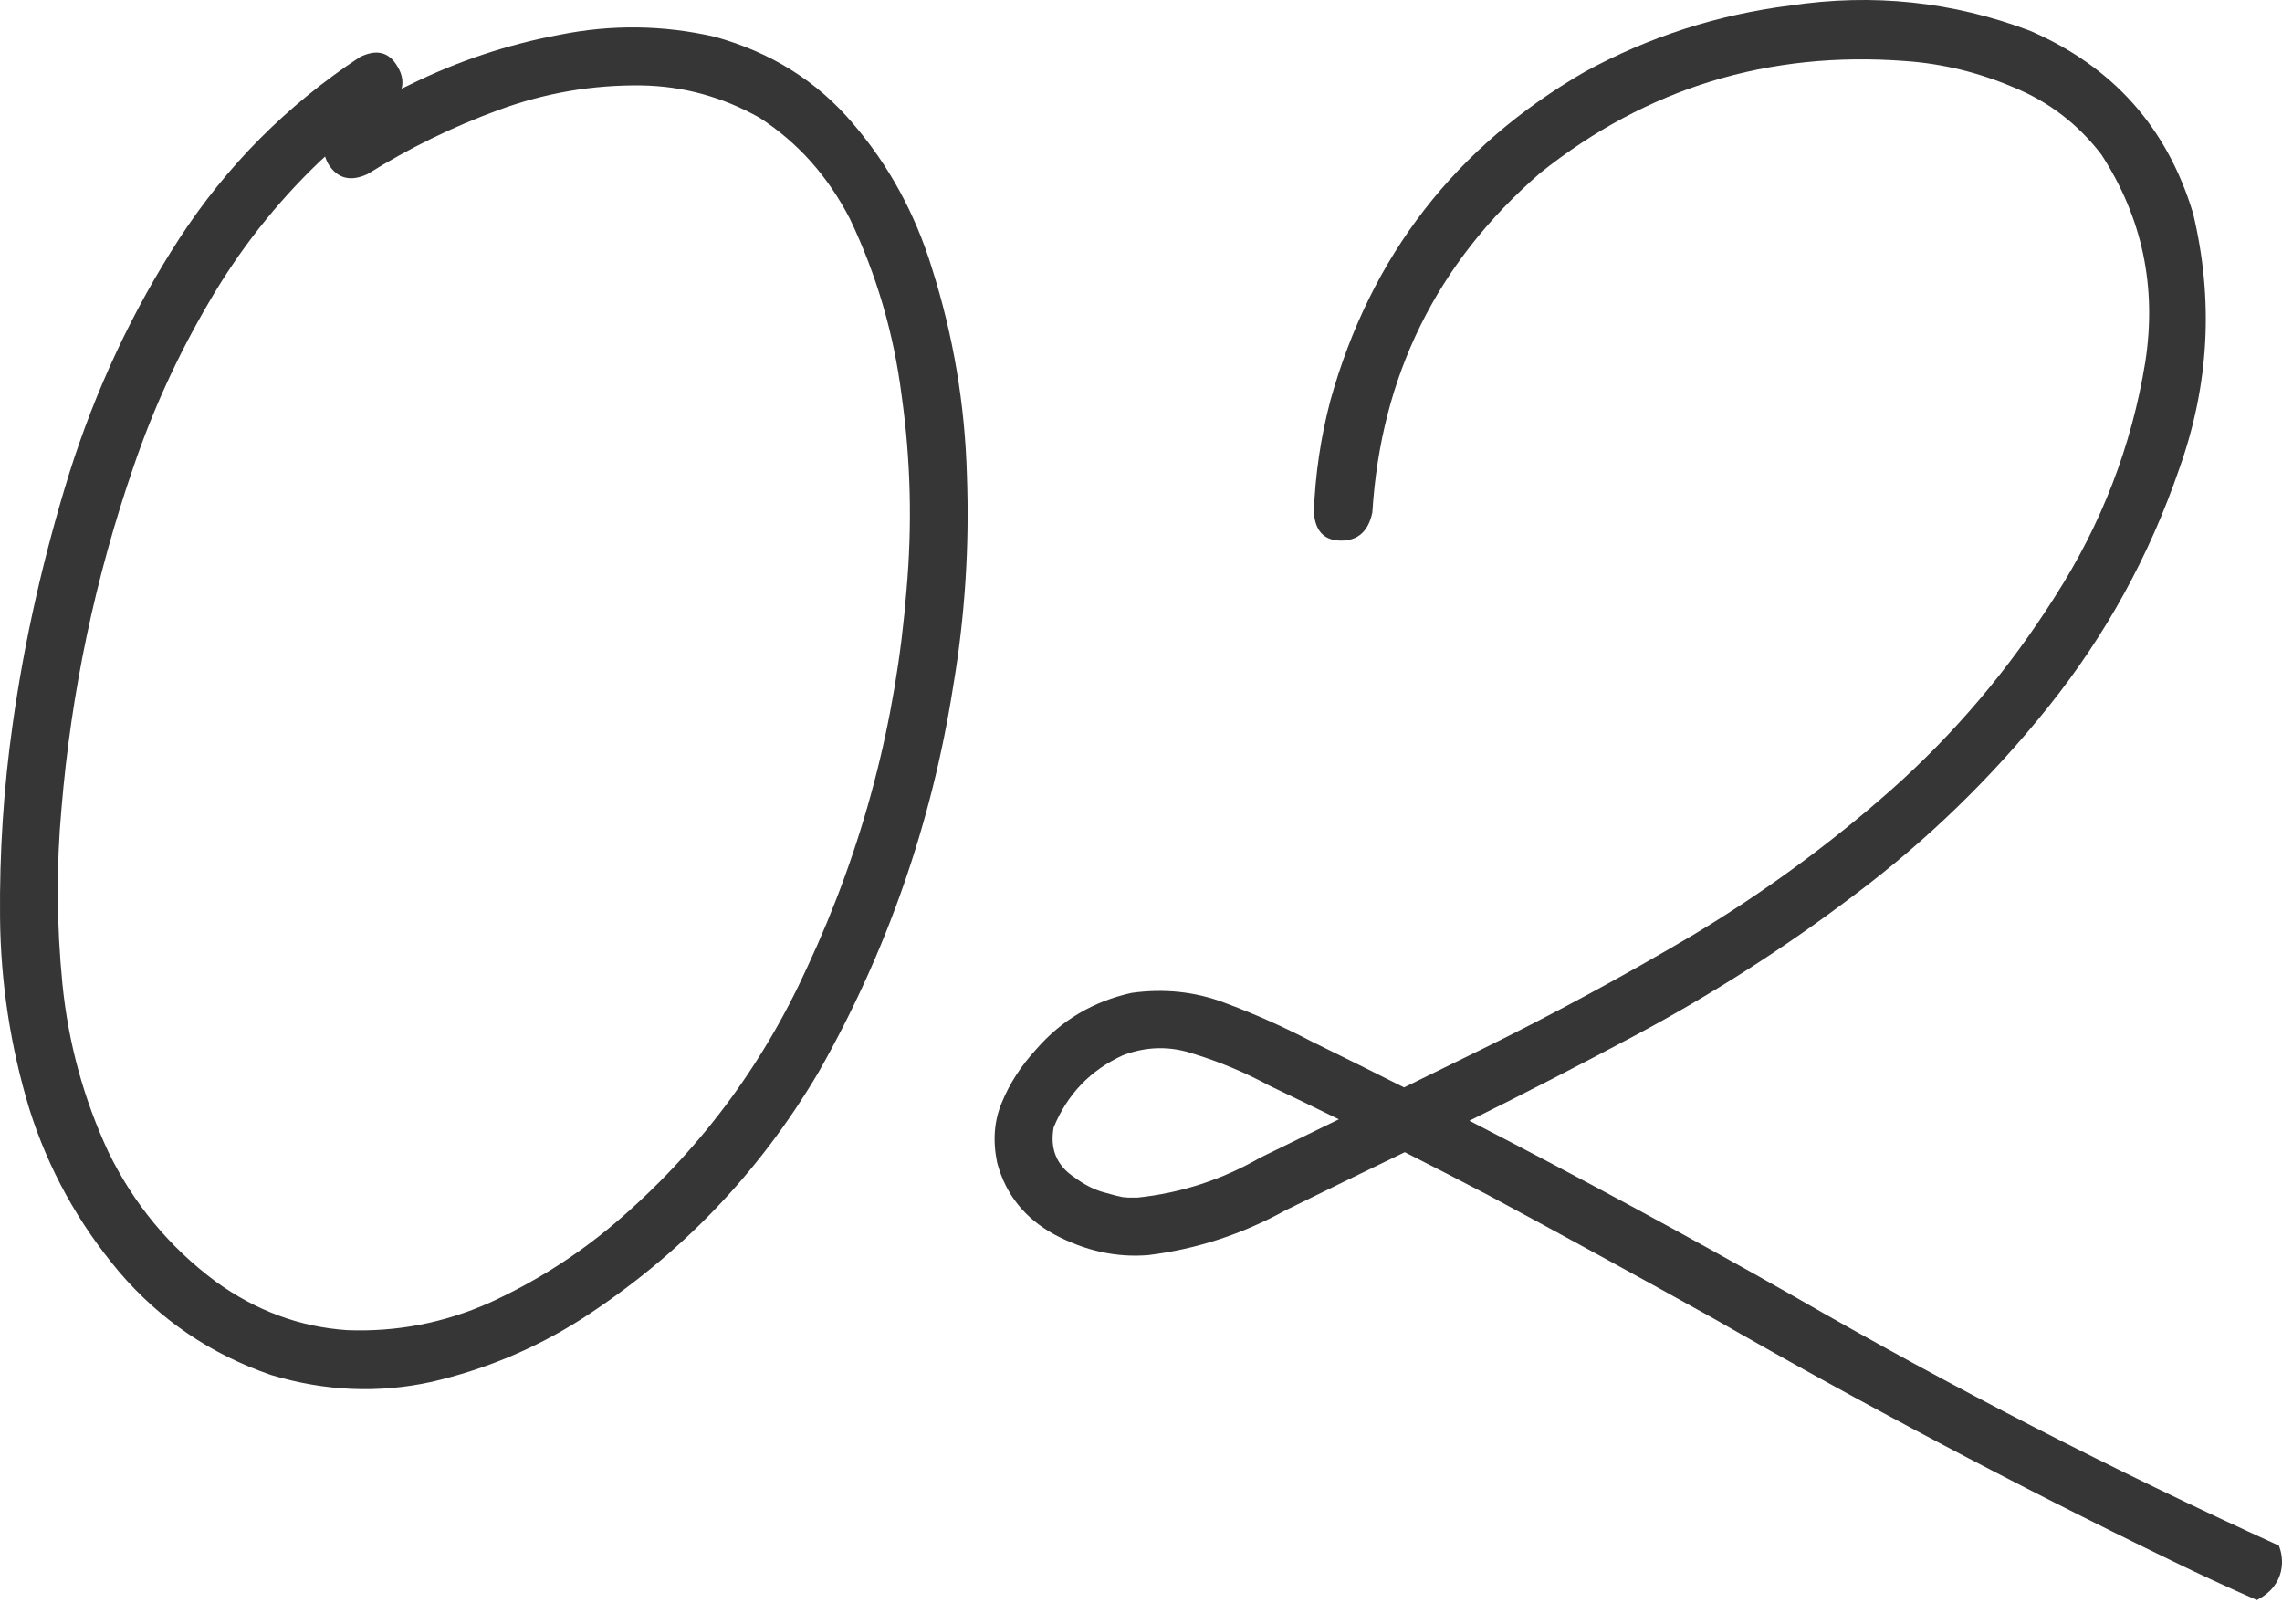 <?xml version="1.0" encoding="UTF-8"?> <svg xmlns="http://www.w3.org/2000/svg" width="52" height="37" viewBox="0 0 52 37" fill="none"><path d="M8.197 1.302C8.582 1.11 8.87 1.184 9.063 1.524C9.255 1.85 9.189 2.154 8.863 2.435C8.3 2.805 7.775 3.22 7.286 3.679C6.294 4.626 5.45 5.7 4.754 6.899C4.058 8.084 3.488 9.327 3.044 10.63C2.171 13.162 1.623 15.761 1.401 18.426C1.282 19.743 1.29 21.076 1.423 22.423C1.556 23.756 1.904 25.029 2.467 26.243C3.044 27.428 3.858 28.412 4.91 29.197C5.828 29.863 6.827 30.234 7.908 30.308C9.033 30.352 10.114 30.145 11.15 29.686C12.187 29.212 13.134 28.612 13.993 27.887C15.889 26.273 17.354 24.326 18.391 22.046C19.664 19.321 20.419 16.456 20.656 13.451C20.789 11.955 20.752 10.475 20.545 9.009C20.367 7.602 19.975 6.262 19.368 4.989C18.864 4.012 18.176 3.242 17.302 2.679C16.459 2.206 15.563 1.961 14.615 1.946C13.505 1.932 12.424 2.117 11.373 2.502C10.321 2.887 9.322 3.375 8.374 3.967C7.989 4.145 7.693 4.071 7.486 3.745C7.293 3.405 7.368 3.101 7.708 2.835C8.241 2.494 8.789 2.191 9.352 1.924C10.432 1.391 11.565 1.014 12.75 0.792C13.934 0.555 15.111 0.569 16.281 0.836C17.569 1.191 18.62 1.85 19.434 2.813C20.249 3.76 20.849 4.856 21.233 6.1C21.722 7.639 21.989 9.216 22.033 10.83C22.092 12.444 21.989 14.043 21.722 15.627C21.233 18.751 20.212 21.683 18.657 24.422C17.295 26.732 15.489 28.612 13.238 30.063C12.187 30.73 11.054 31.203 9.84 31.485C8.626 31.751 7.405 31.699 6.176 31.329C4.799 30.855 3.644 30.071 2.711 28.975C1.778 27.865 1.097 26.628 0.668 25.266C0.238 23.845 0.016 22.394 0.001 20.913C-0.013 19.418 0.083 17.945 0.29 16.494C0.557 14.598 0.986 12.696 1.578 10.786C2.185 8.861 3.022 7.077 4.088 5.433C5.169 3.775 6.538 2.398 8.197 1.302Z" fill="#353635"></path><path fill-rule="evenodd" clip-rule="evenodd" d="M30.561 12.318C30.946 12.318 31.183 12.103 31.272 11.674C31.465 8.565 32.738 5.989 35.092 3.945C37.52 2.006 40.296 1.154 43.42 1.391C44.264 1.45 45.086 1.65 45.886 1.991C46.685 2.317 47.352 2.827 47.885 3.523C48.817 4.959 49.151 6.536 48.884 8.254C48.573 10.164 47.885 11.948 46.819 13.606C45.767 15.265 44.523 16.73 43.087 18.004C41.696 19.233 40.2 20.328 38.601 21.291C37.002 22.238 35.373 23.119 33.715 23.933C33.142 24.215 32.569 24.496 31.994 24.777C31.297 24.425 30.597 24.078 29.895 23.734C29.244 23.393 28.577 23.097 27.896 22.845C27.23 22.594 26.527 22.52 25.786 22.623C24.913 22.816 24.187 23.245 23.61 23.911C23.269 24.282 23.01 24.681 22.833 25.111C22.655 25.525 22.618 25.984 22.721 26.488C22.914 27.213 23.351 27.761 24.032 28.131C24.728 28.501 25.438 28.657 26.164 28.598C27.26 28.464 28.303 28.124 29.295 27.576C30.169 27.146 31.05 26.717 31.938 26.288C31.962 26.276 31.986 26.265 32.01 26.253C32.64 26.571 33.267 26.894 33.893 27.221C35.625 28.153 37.343 29.093 39.045 30.041C42.451 31.995 45.923 33.831 49.461 35.549C50.111 35.866 50.767 36.169 51.427 36.458C52.107 36.109 52.043 35.485 51.927 35.216C48.151 33.498 44.464 31.603 40.866 29.53C38.432 28.148 35.971 26.816 33.483 25.536C34.748 24.909 36.003 24.264 37.246 23.6C38.993 22.668 40.659 21.602 42.243 20.402C43.902 19.159 45.382 17.722 46.685 16.094C47.988 14.465 48.98 12.659 49.661 10.675C50.342 8.765 50.446 6.825 49.972 4.856C49.38 2.901 48.144 1.517 46.263 0.703C44.501 0.036 42.68 -0.156 40.8 0.125C39.142 0.333 37.58 0.836 36.114 1.635C33.167 3.338 31.235 5.833 30.317 9.12C30.095 9.964 29.969 10.815 29.939 11.674C29.969 12.103 30.176 12.318 30.561 12.318ZM30.508 25.504C29.979 25.244 29.449 24.987 28.918 24.733C28.37 24.437 27.807 24.2 27.23 24.022C26.682 23.83 26.134 23.837 25.587 24.045C24.846 24.385 24.321 24.933 24.01 25.688C23.921 26.177 24.076 26.554 24.476 26.821C24.713 26.998 24.95 27.117 25.187 27.176C25.335 27.221 25.483 27.258 25.631 27.287C25.572 27.272 25.594 27.272 25.698 27.287H25.92C26.912 27.183 27.844 26.88 28.718 26.377C29.316 26.086 29.912 25.795 30.508 25.504Z" fill="#353635"></path></svg> 